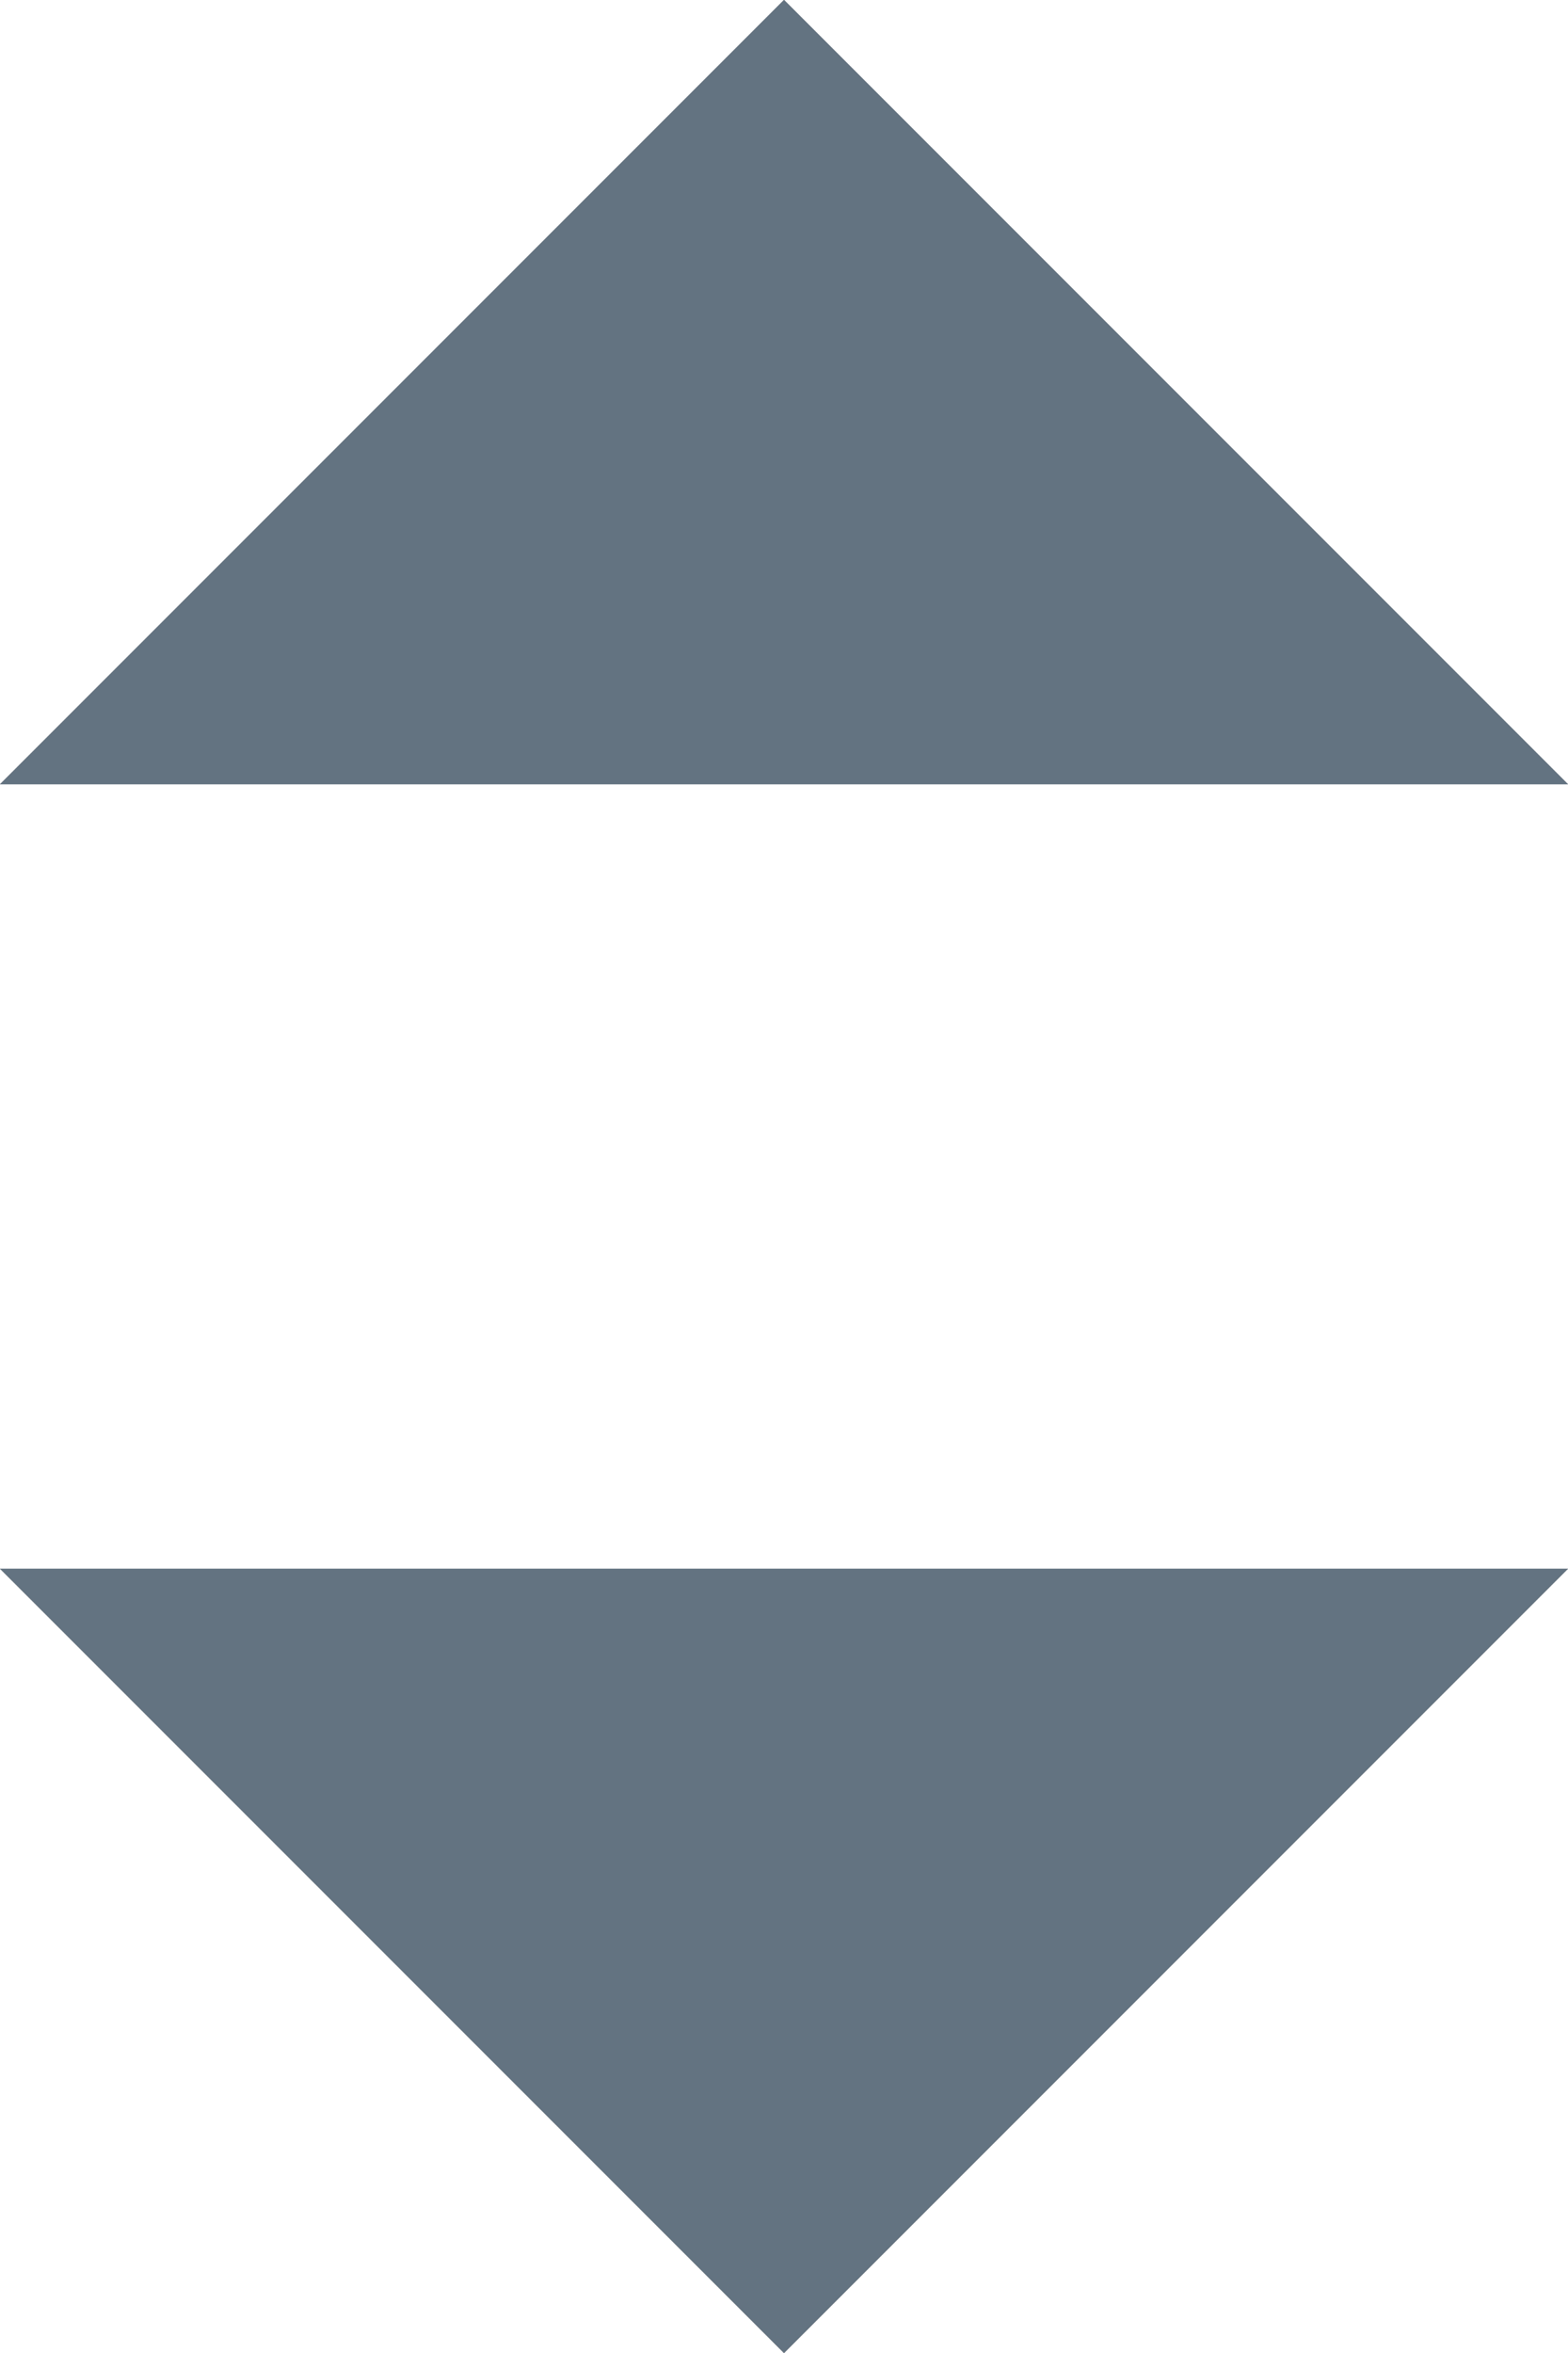 <svg xmlns="http://www.w3.org/2000/svg" xmlns:xlink="http://www.w3.org/1999/xlink" width="8" height="12" viewBox="0 0 8 12">
  <defs>
    <clipPath id="clip-path">
      <path id="Icon" d="M4,12H4L0,8H8L4,12ZM8,4H0L4,0,8,4Z" transform="translate(6 4)" fill="#31373d"/>
    </clipPath>
  </defs>
  <g id="Group_61" data-name="Group 61" transform="translate(-6 -4)">
    <path id="Icon-2" data-name="Icon" d="M4,12H4L0,8H8L4,12ZM8,4H0L4,0,8,4Z" transform="translate(6 4)" fill="#31373d"/>
    <g id="Mask_Group_1" data-name="Mask Group 1" clip-path="url(#clip-path)">
      <g id="Color">
        <rect id="Color_InkLighter_background" data-name="Color/InkLighter background" width="21" height="21" fill="#637381"/>
      </g>
    </g>
  </g>
</svg>
